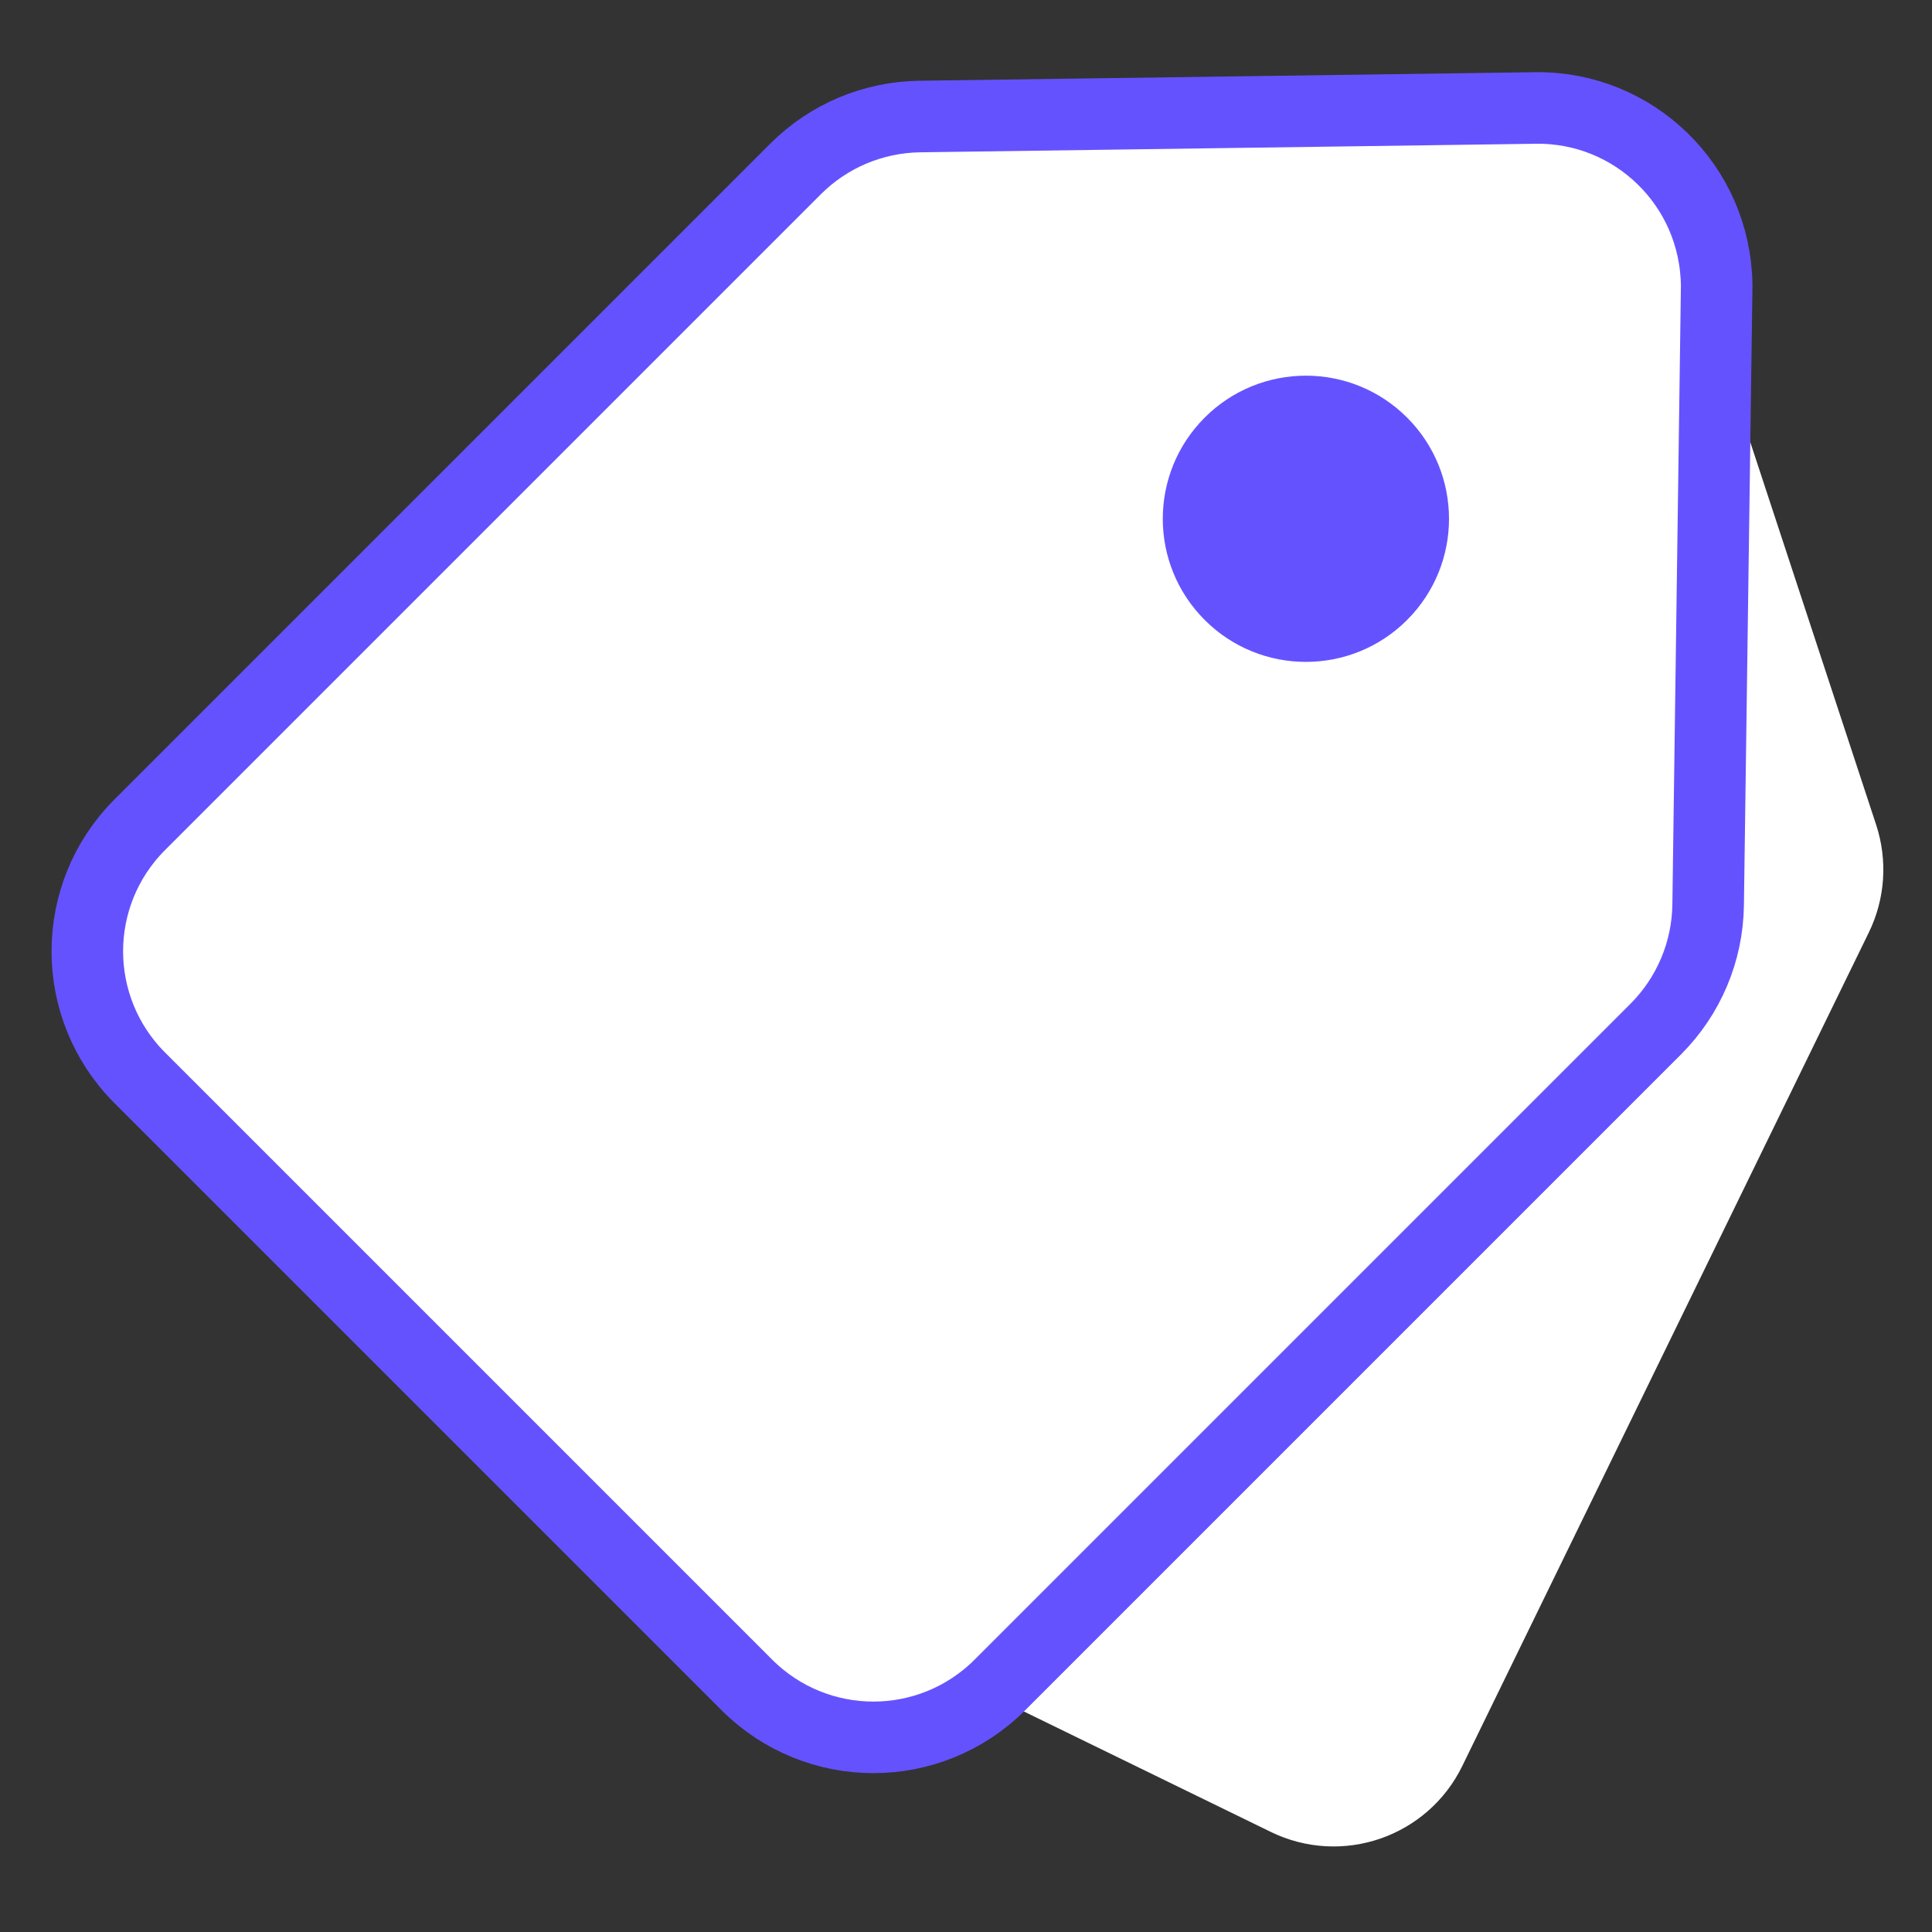 <svg xmlns="http://www.w3.org/2000/svg" width="27" height="27" viewBox="0 0 27 27">
  <rect x="0" y="0" width="27" height="27" fill="#333333" stroke="none"/>
  <g fill="none" fill-rule="evenodd" transform="translate(0 -4)">
    <g transform="rotate(26 4.727 35.172)">
      <path fill="#FFF" stroke="#FFF" stroke-width="2" d="M7.986,2.32 C8.238,2.317 8.492,2.408 8.689,2.595 L8.689,2.595 L14.717,8.792 C14.898,8.979 15,9.229 15,9.489 L15,9.489 L15,22.452 C15,22.728 14.888,22.978 14.707,23.159 C14.526,23.34 14.276,23.452 14,23.452 L14,23.452 L2,23.452 C1.724,23.452 1.474,23.34 1.293,23.159 C1.112,22.978 1,22.728 1,22.452 L1,22.452 L1,9.489 C1,9.229 1.102,8.979 1.283,8.792 L1.283,8.792 L7.283,2.623 C7.476,2.425 7.73,2.324 7.986,2.32 Z"/>
      <circle cx="8" cy="7.904" r="2" fill="#6552FF"/>
    </g>
    <g transform="rotate(45 9.086 21.95)">
      <path fill="#FFF" stroke="#6552FF" d="M7.965,0.821 C8.605,0.812 9.248,1.047 9.753,1.538 L9.753,1.538 L15.792,7.746 C16.246,8.213 16.5,8.838 16.5,9.489 L16.5,9.489 L16.5,22.452 C16.5,23.142 16.22,23.767 15.768,24.22 C15.315,24.672 14.69,24.952 14,24.952 L14,24.952 L2,24.952 C1.31,24.952 0.685,24.672 0.232,24.22 C-0.22,23.767 -0.5,23.142 -0.5,22.452 L-0.5,22.452 L-0.5,9.489 C-0.5,8.838 -0.246,8.213 0.208,7.746 L0.208,7.746 L6.208,1.577 C6.689,1.082 7.326,0.829 7.965,0.821 Z"/>
      <circle cx="8" cy="7.904" r="2" fill="#6552FF"/>
    </g>
  </g>
</svg>
